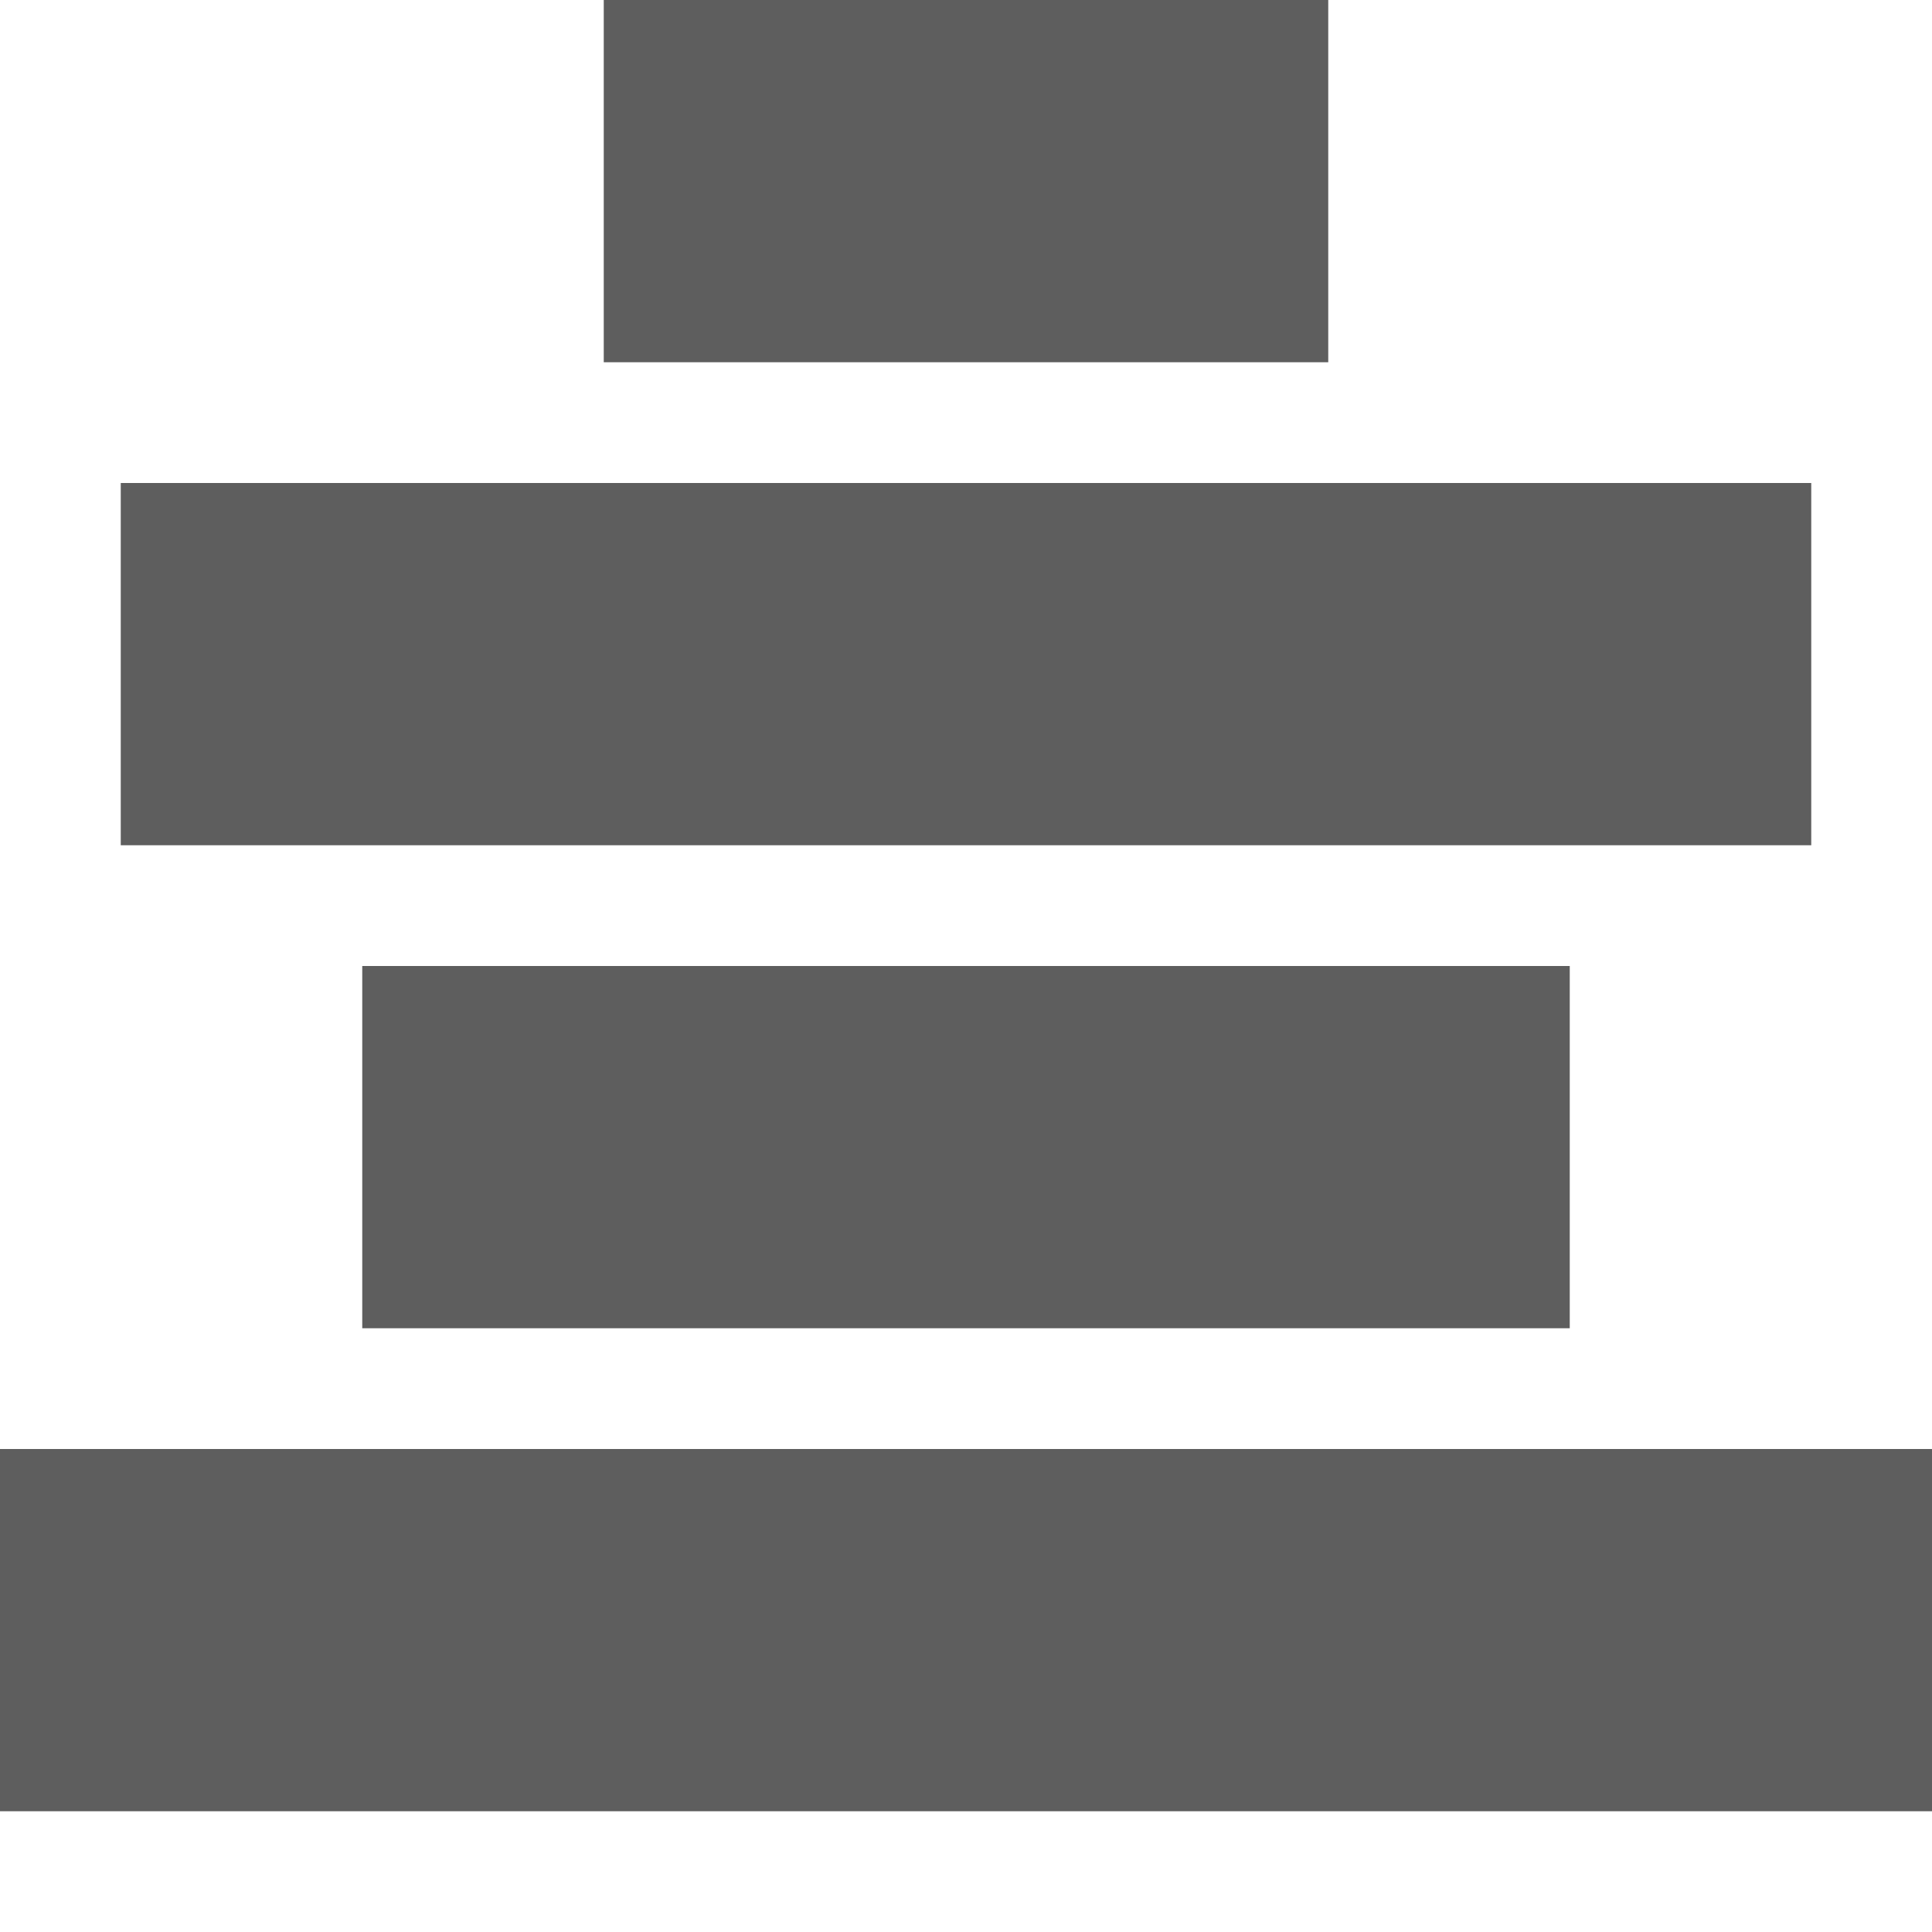<?xml version="1.0" encoding="utf-8"?>
<!-- Generated by IcoMoon.io -->
<!DOCTYPE svg PUBLIC "-//W3C//DTD SVG 1.1//EN" "http://www.w3.org/Graphics/SVG/1.1/DTD/svg11.dtd">
<svg version="1.1" xmlns="http://www.w3.org/2000/svg" xmlns:xlink="http://www.w3.org/1999/xlink" width="16" height="16" viewBox="0 0 16 16">
<path fill="#5E5E5E" d="M5 0h6v3h-6v-3z"></path>
<path fill="#5E5E5E" d="M1 4h14v3h-14v-3z"></path>
<path fill="#5E5E5E" d="M3 8h10v3h-10v-3z"></path>
<path fill="#5E5E5E" d="M0 12h16v3h-16v-3z"></path>
</svg>
